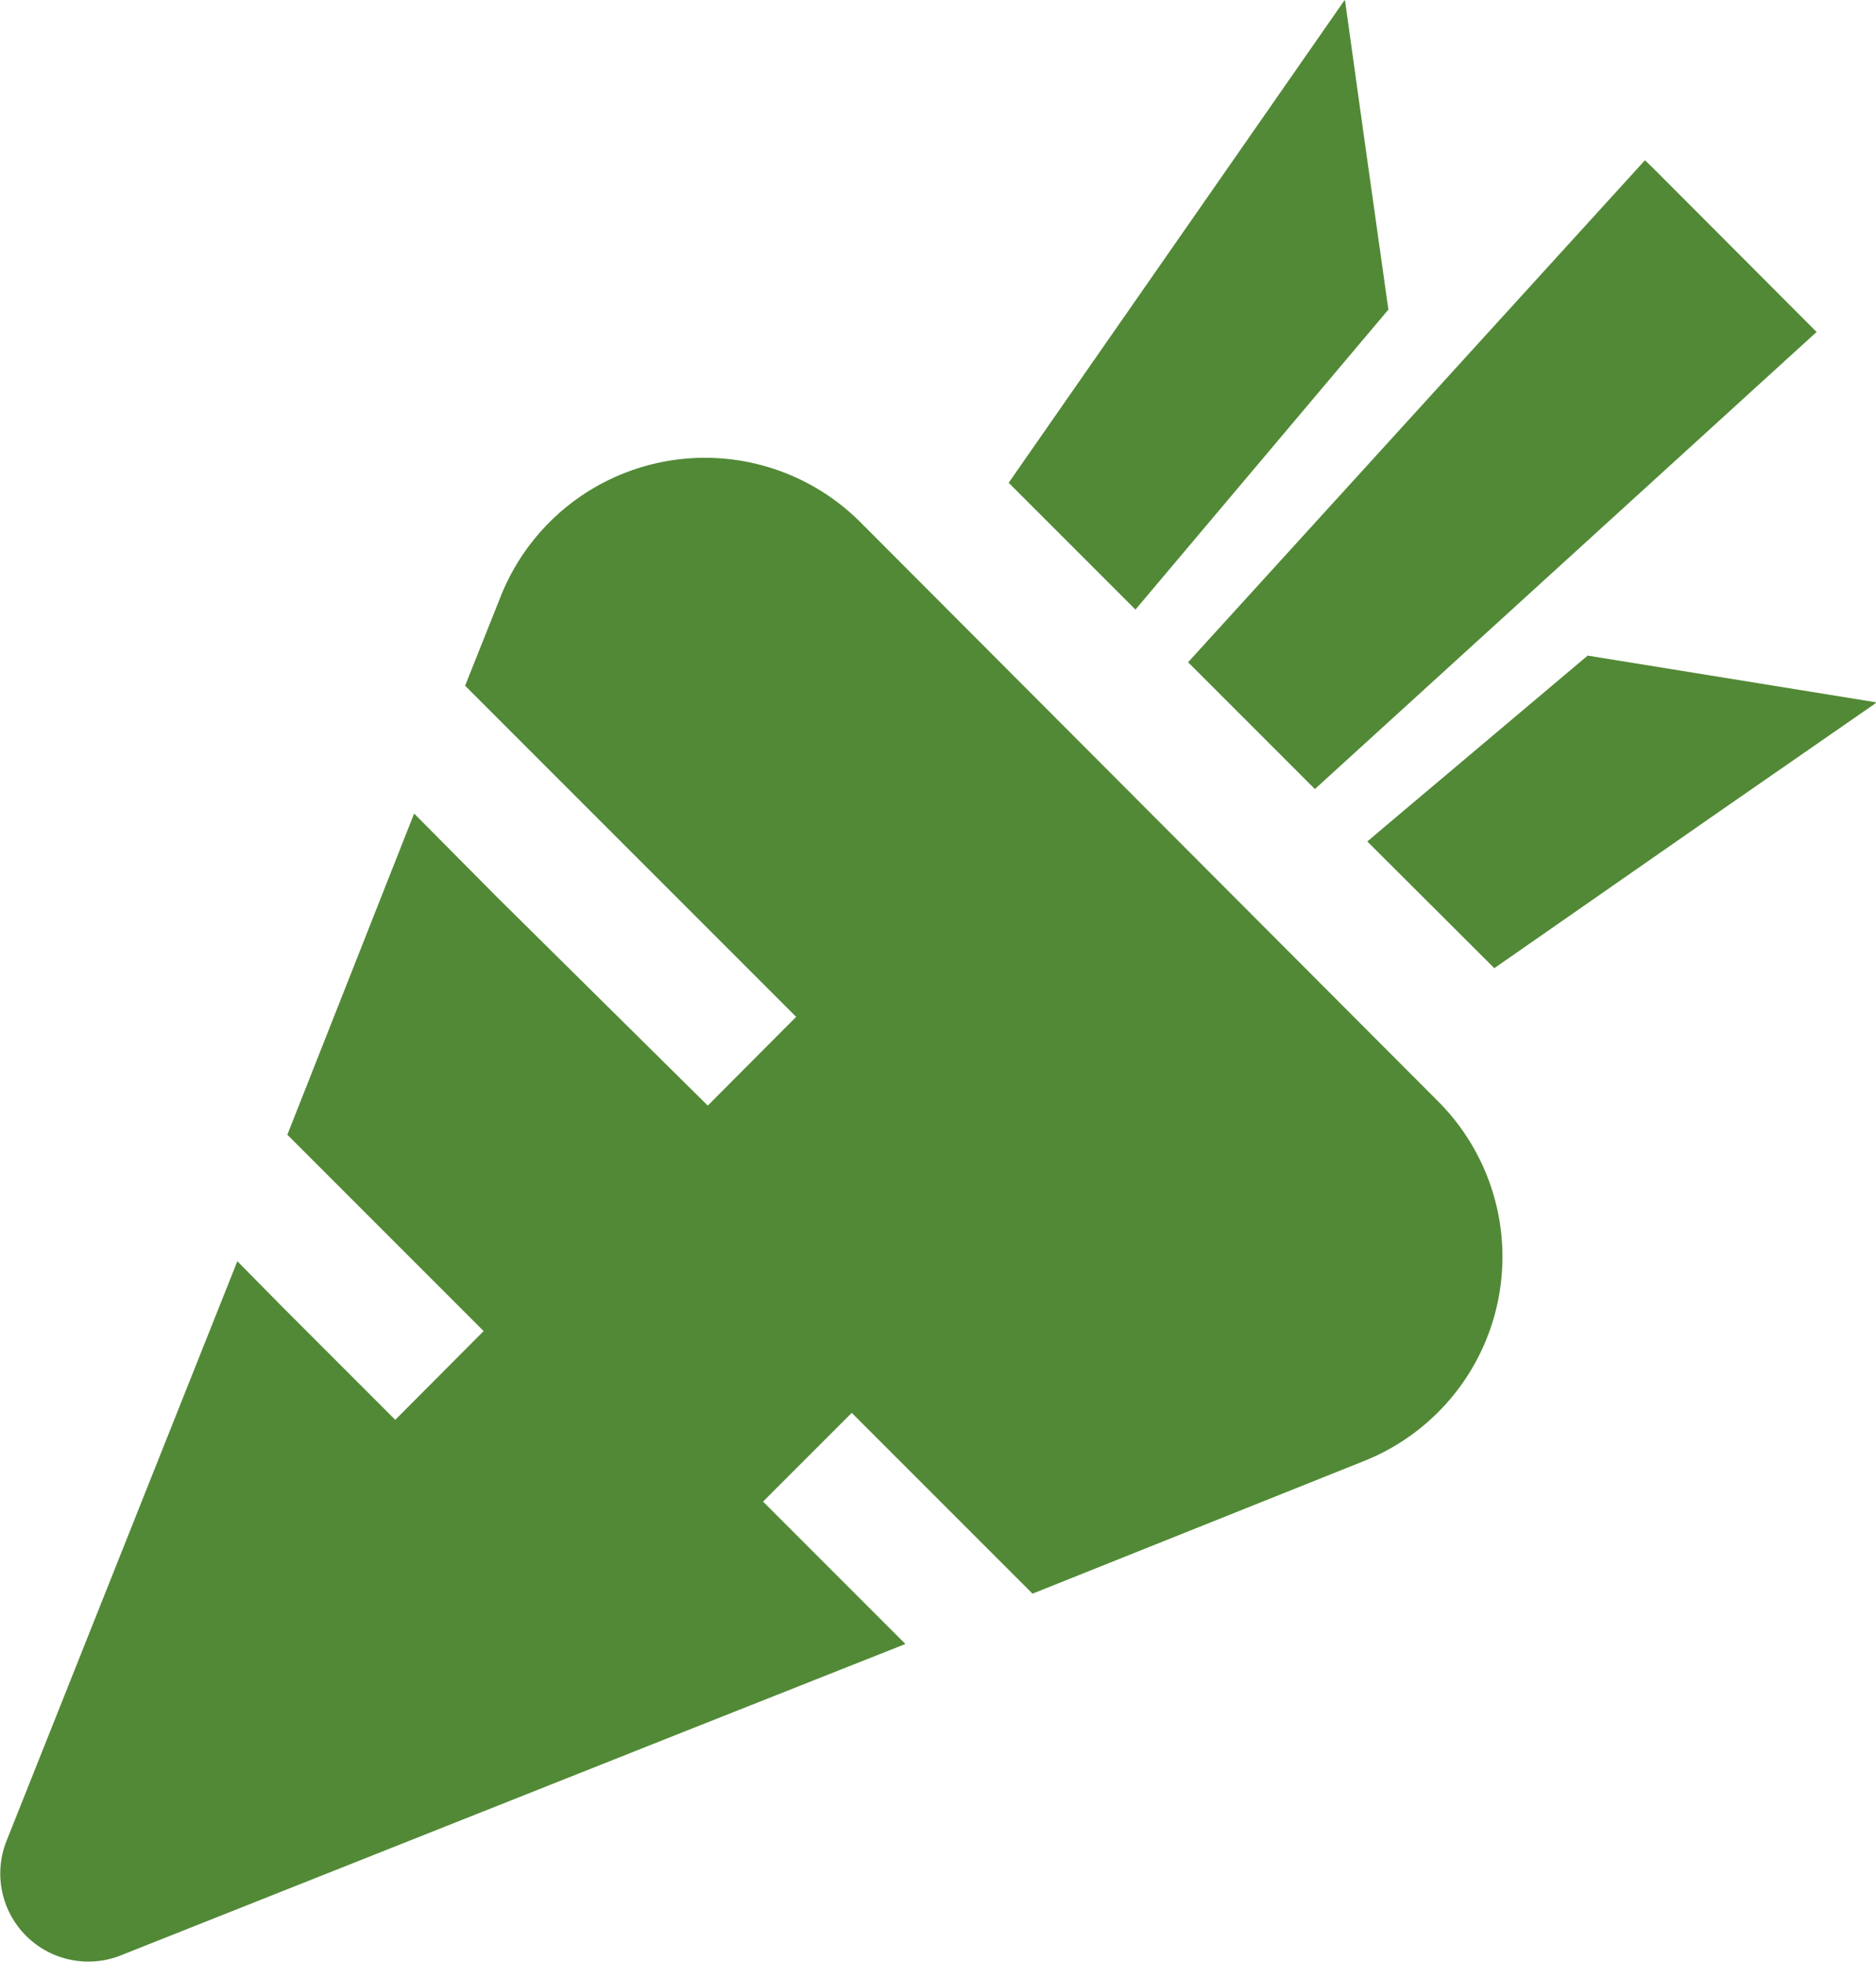 <svg xmlns="http://www.w3.org/2000/svg" width="56.67" height="59.25" viewBox="0 0 56.67 59.25"><defs><style>.cls-1{fill:#528936;}</style></defs><g id="レイヤー_2" data-name="レイヤー 2"><g id="nav"><path class="cls-1" d="M26,15.78A6.64,6.64,0,0,0,15.13,18l-1.08,2.71,10,10-2.67,2.68L15,27.08l-2.49-2.51h0l0,0L8.68,34.27l5.93,5.93-2.67,2.68L8.51,39.45,7.17,38.09h0L.2,55.59a2.66,2.66,0,0,0,3.46,3.46l17-6.75,6.69-2.65h0l-4.3-4.3,2.68-2.68,5.46,5.46,10-4a6.64,6.64,0,0,0,2.25-10.87Z"/><polygon class="cls-1" points="41.94 9.35 41.18 3.96 40.63 0.01 40.62 0.03 40.62 0 30.47 14.58 34.3 18.41 41.94 9.35"/><polygon class="cls-1" points="56.65 21.23 56.67 21.21 47.96 19.8 41.85 24.95 41.32 25.4 41.32 25.4 41.3 25.41 45.14 29.24 51.85 24.57 56.67 21.23 56.65 21.23"/><polygon class="cls-1" points="35.89 20 39.72 23.83 54.19 10.65 54.86 10.04 54.86 10.04 54.88 10.03 49.94 5.08 49.7 4.85 49.7 4.85 49.69 4.84 35.89 20"/></g></g></svg>